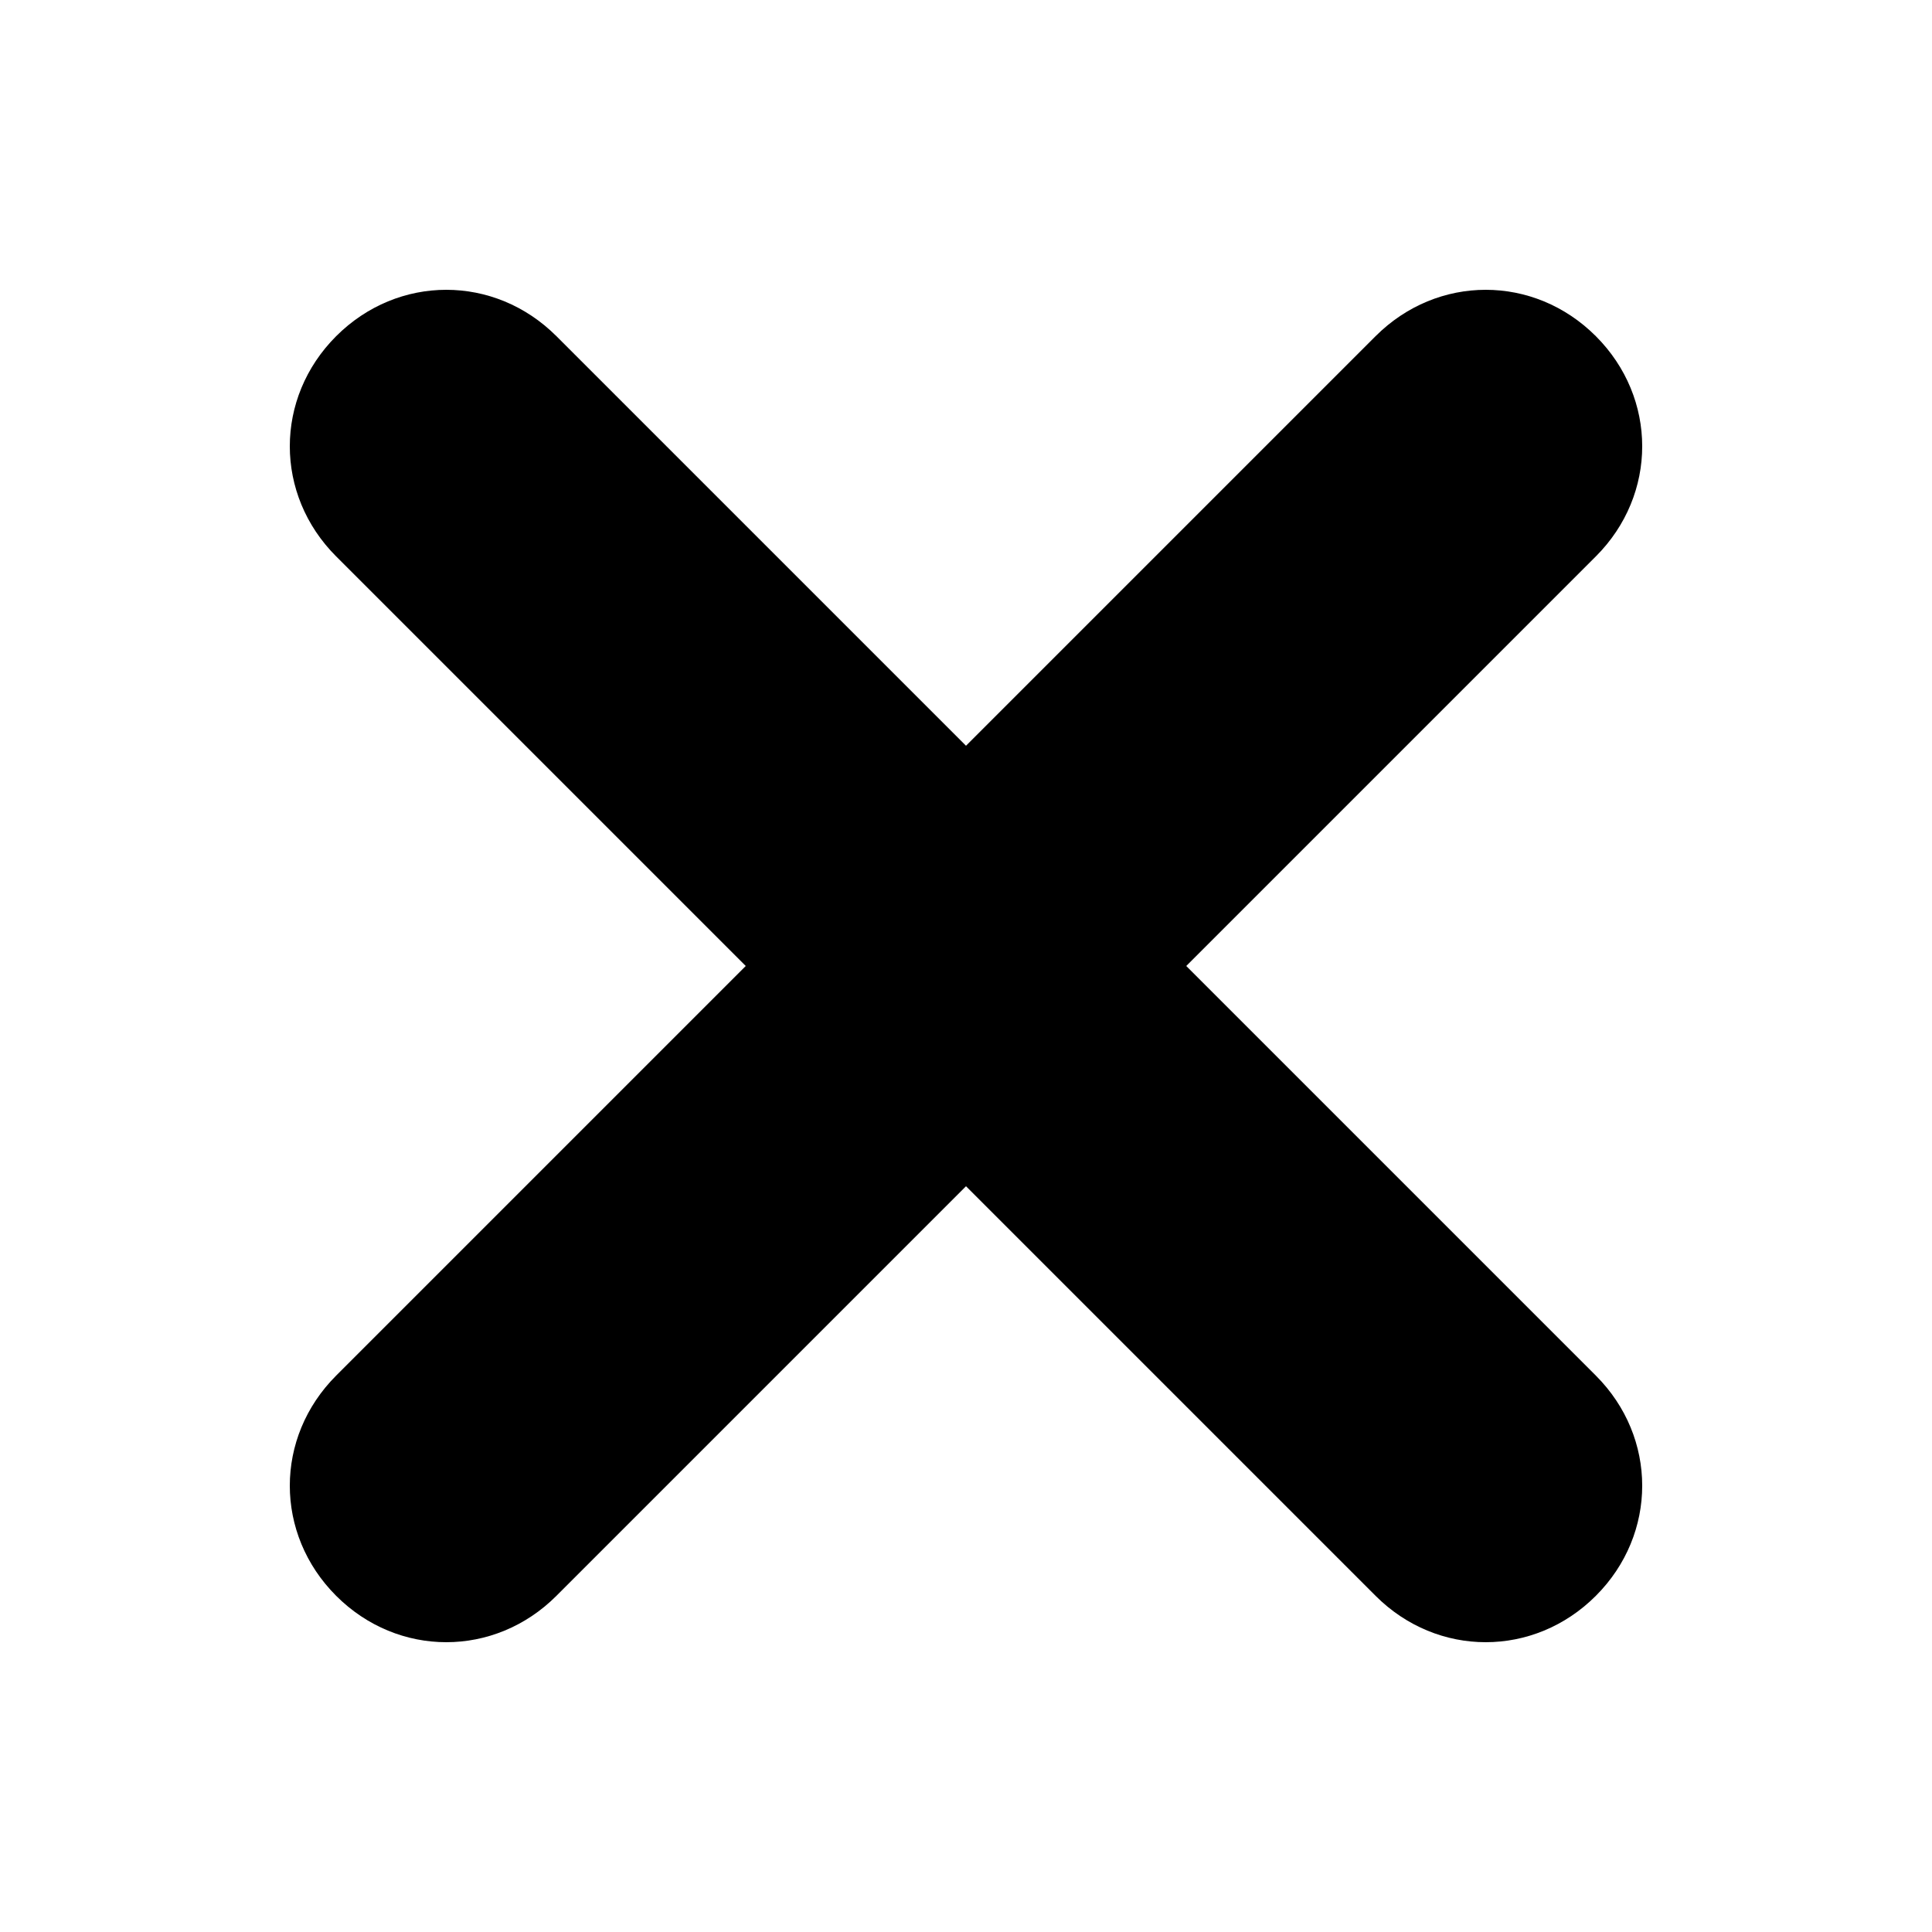 <svg xmlns="http://www.w3.org/2000/svg" viewBox="0 0 50 50"><path d="M25 19.3L35.6 8.7c1.6-1.6 4.1-1.6 5.7 0s1.6 4.1 0 5.7L30.7 25l10.6 10.6c1.6 1.6 1.6 4.1 0 5.7s-4.1 1.6-5.7 0L25 30.7 14.4 41.3c-1.6 1.6-4.1 1.6-5.7 0s-1.6-4.1 0-5.7L19.3 25 8.7 14.4c-1.6-1.6-1.6-4.1 0-5.7s4.1-1.6 5.7 0L25 19.3z"/></svg>